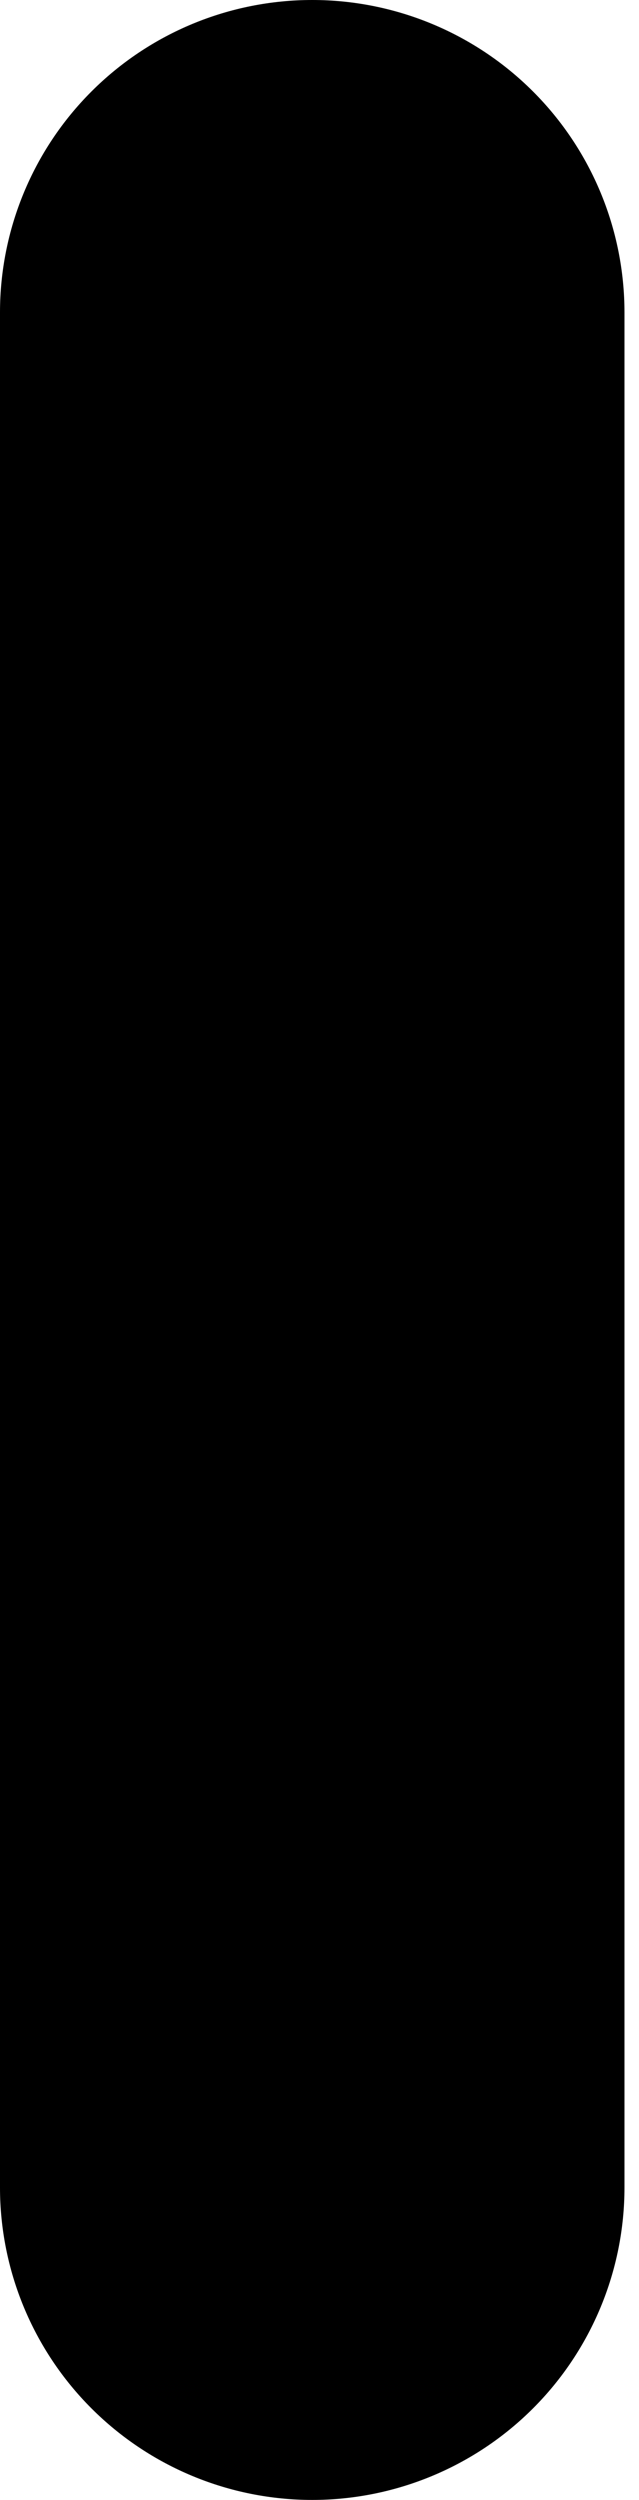 <?xml version="1.0" encoding="UTF-8"?> <svg xmlns="http://www.w3.org/2000/svg" width="11" height="43" viewBox="0 0 11 43" fill="none"> <path d="M5.375 43C6.8 43 8.168 42.433 9.176 41.425C10.184 40.417 10.75 39.05 10.75 37.625V5.375C10.75 3.949 10.184 2.582 9.176 1.574C8.168 0.566 6.8 0 5.375 0C3.949 0 2.582 0.566 1.574 1.574C0.566 2.582 0 3.949 0 5.375V37.625C0 39.05 0.566 40.417 1.574 41.425C2.582 42.433 3.949 43 5.375 43Z" fill="black"></path> </svg> 